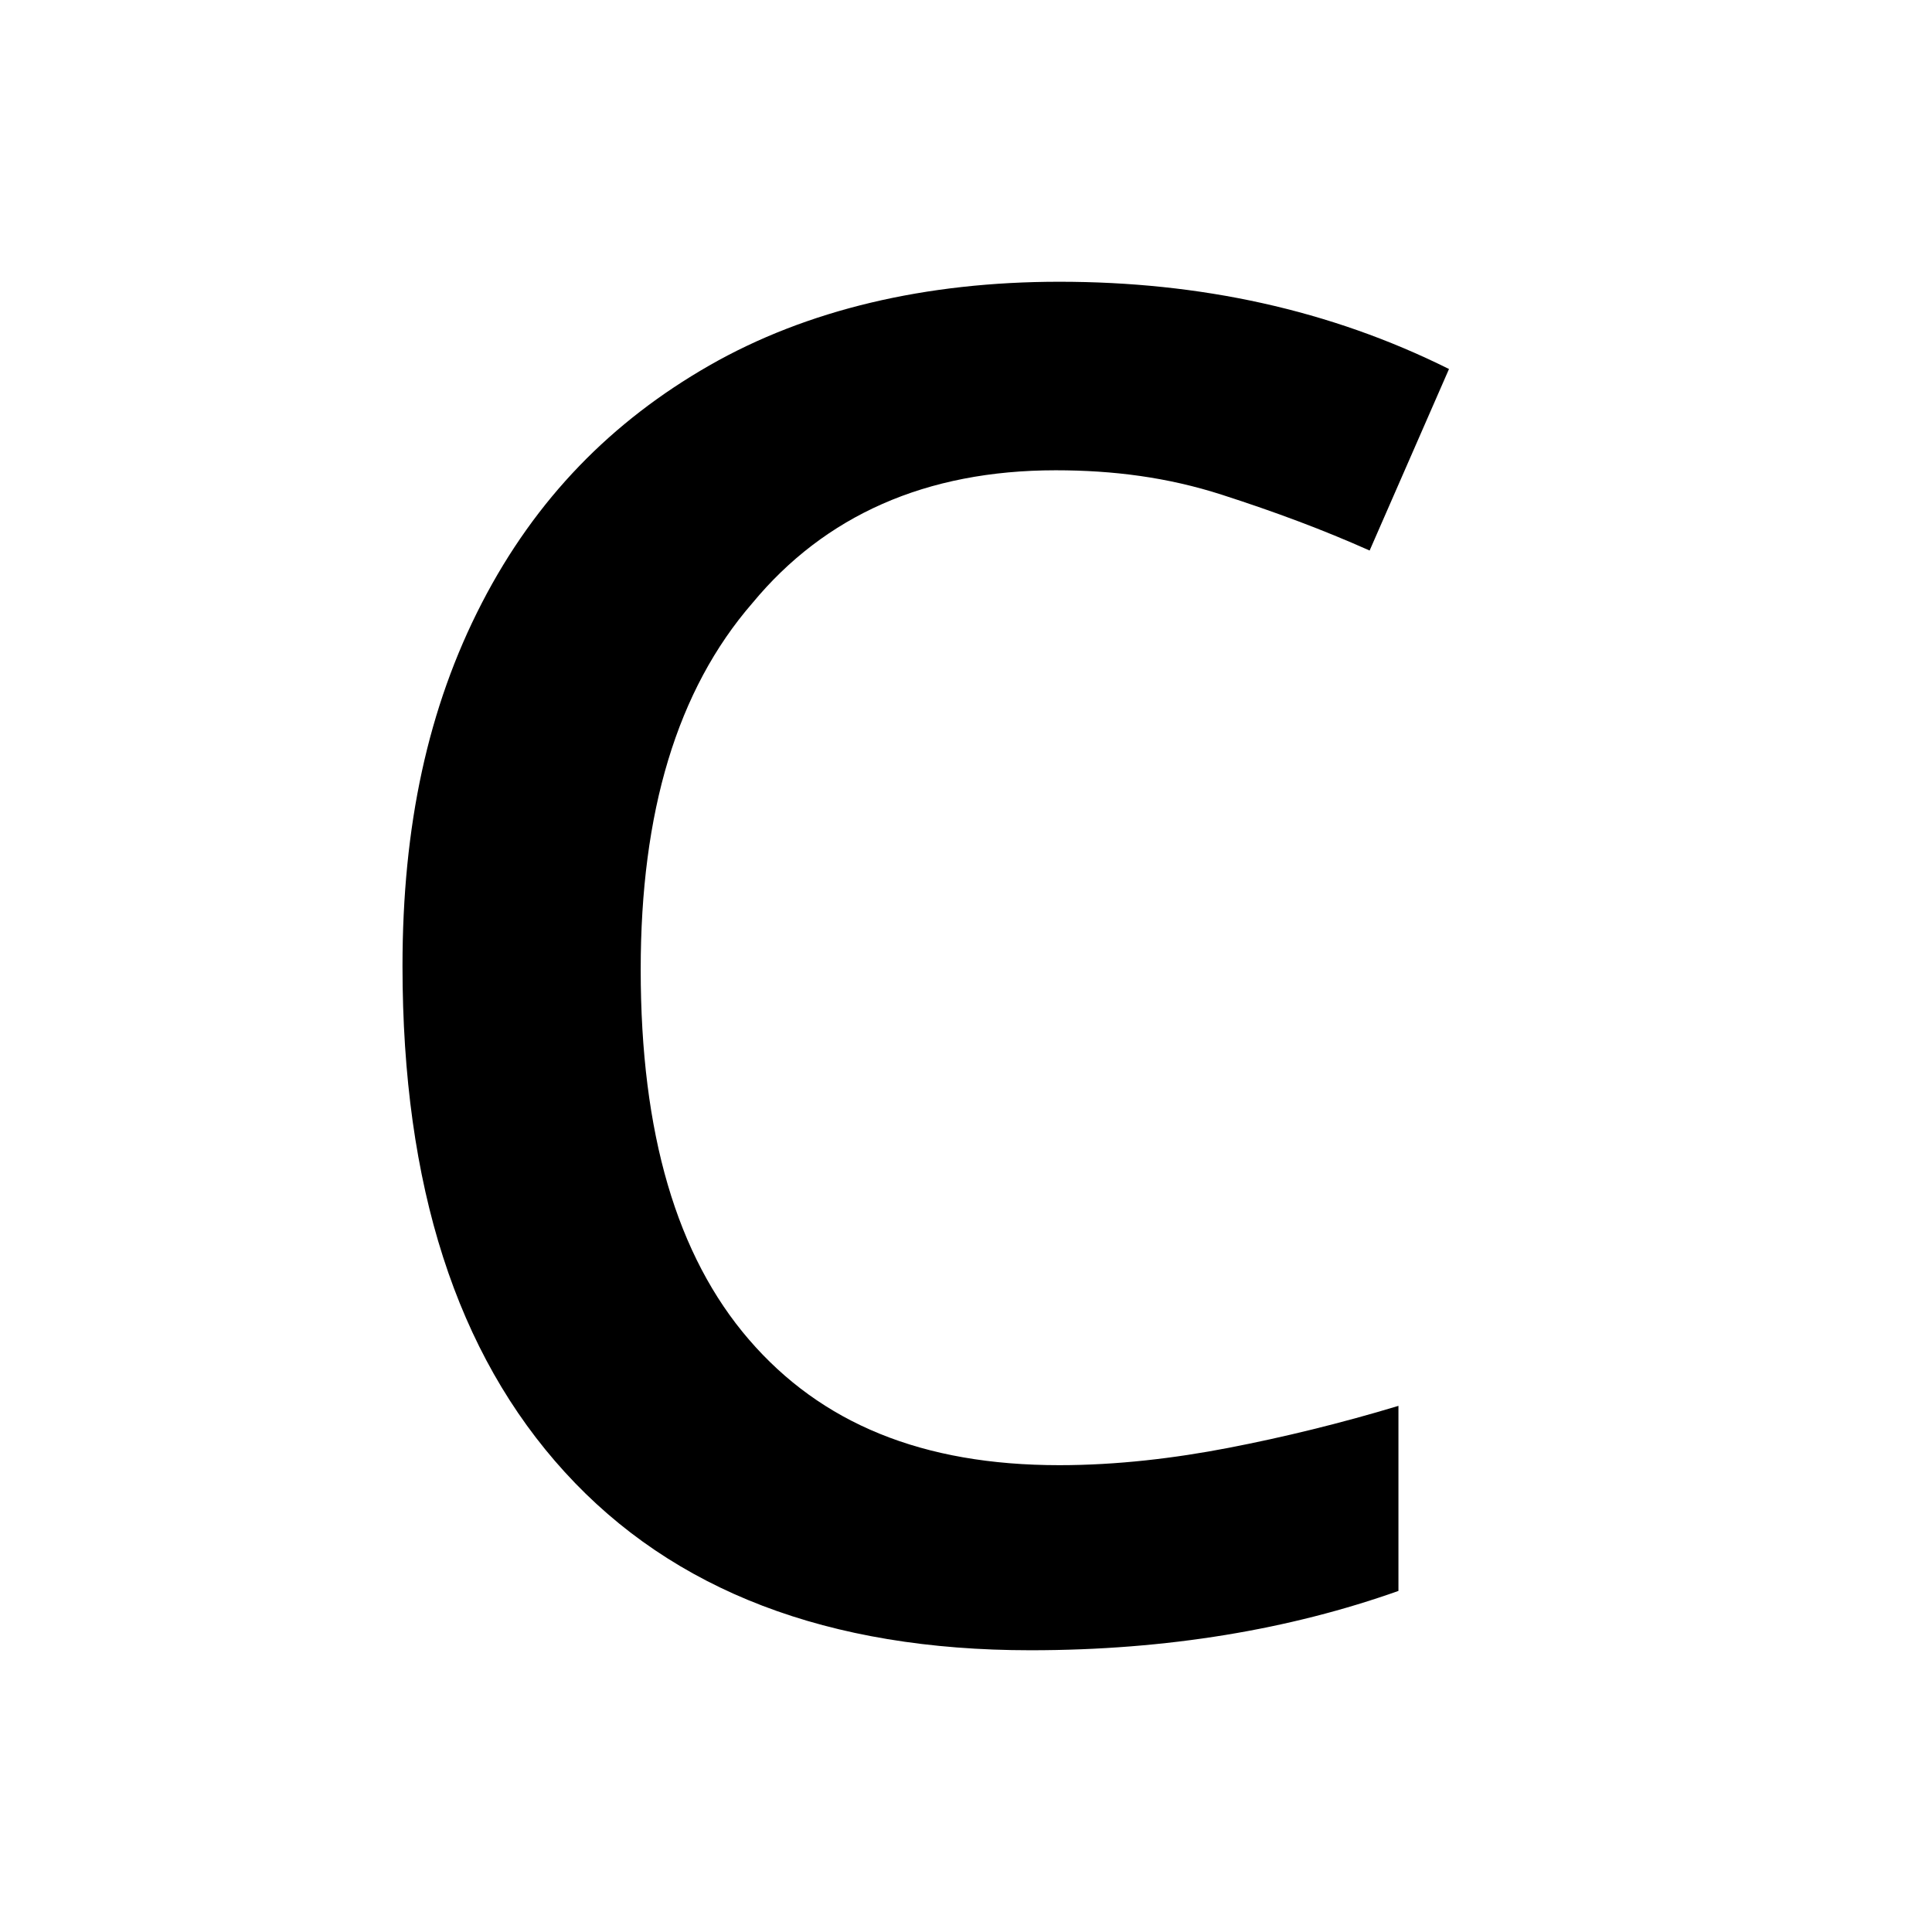 <svg width="24" height="24" viewBox="0 0 24 24" fill="none" xmlns="http://www.w3.org/2000/svg">
<path d="M13.114 5.842C11.5 5.842 10.245 6.406 9.348 7.49C8.407 8.574 7.959 10.092 7.959 12.043C7.959 14.082 8.407 15.6 9.303 16.64C10.2 17.681 11.455 18.201 13.159 18.201C13.876 18.201 14.593 18.115 15.265 17.985C15.938 17.855 16.655 17.681 17.372 17.464V19.763C16.028 20.24 14.503 20.5 12.8 20.5C10.29 20.5 8.362 19.763 7.017 18.288C5.672 16.814 5 14.732 5 12C5 10.265 5.314 8.791 5.986 7.49C6.659 6.189 7.6 5.235 8.81 4.541C10.021 3.847 11.5 3.5 13.159 3.5C14.907 3.5 16.521 3.847 18 4.584L17.014 6.839C16.431 6.579 15.848 6.362 15.176 6.145C14.504 5.929 13.831 5.842 13.114 5.842Z" fill="#000"/>
</svg>

